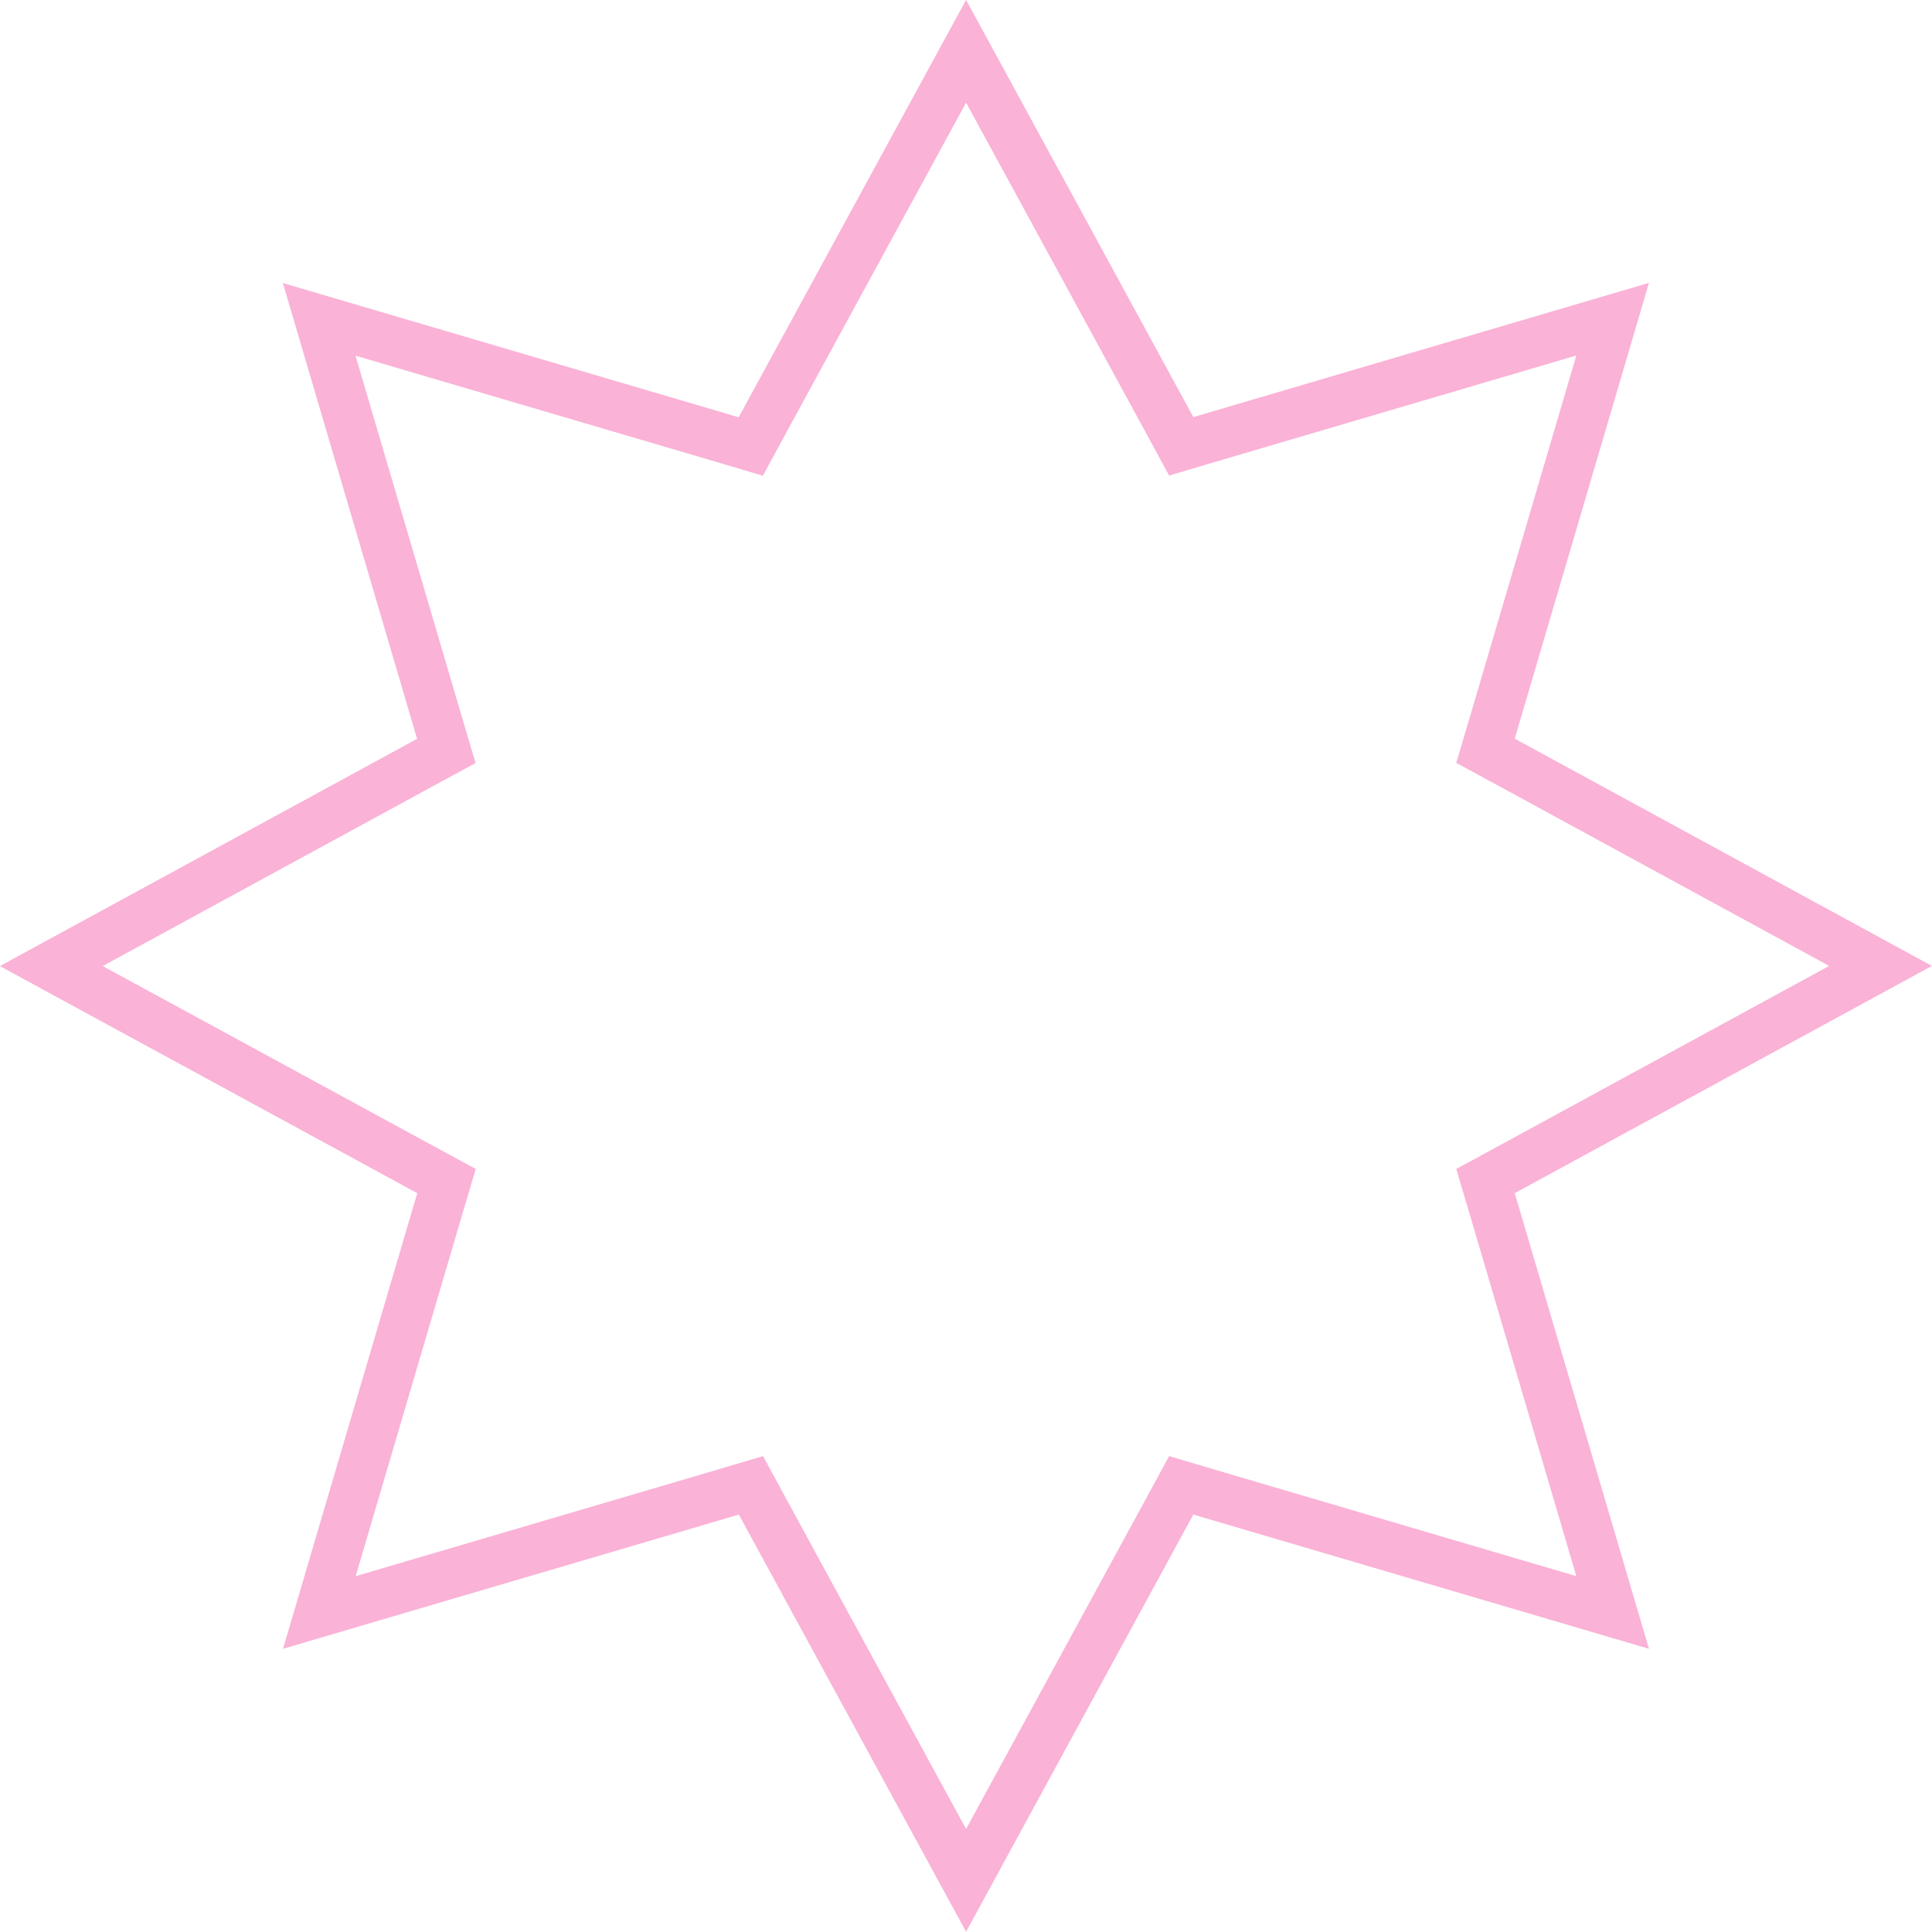 <?xml version="1.0" encoding="UTF-8"?> <svg xmlns="http://www.w3.org/2000/svg" id="Layer_2" data-name="Layer 2" viewBox="0 0 117.91 117.91"><defs><style> .cls-1 { fill: none; stroke: #fab2d6; stroke-width: 3px; } </style></defs><g id="Layer_1-2" data-name="Layer 1"><path class="cls-1" d="M58.96,3.13l12.36,22.69.77,1.42,1.55-.46,24.78-7.3-7.3,24.79-.46,1.55,1.42.77,22.69,12.36-22.69,12.36-1.42.77.46,1.55,7.3,24.78-24.78-7.3-1.55-.46-.77,1.42-12.36,22.69-12.36-22.69-.77-1.42-1.55.46-24.79,7.3,7.3-24.78.46-1.55-1.42-.77L3.13,58.96l22.69-12.36,1.42-.77-.46-1.55-7.3-24.79,24.79,7.3,1.55.46.77-1.42L58.96,3.13Z"></path></g></svg> 
